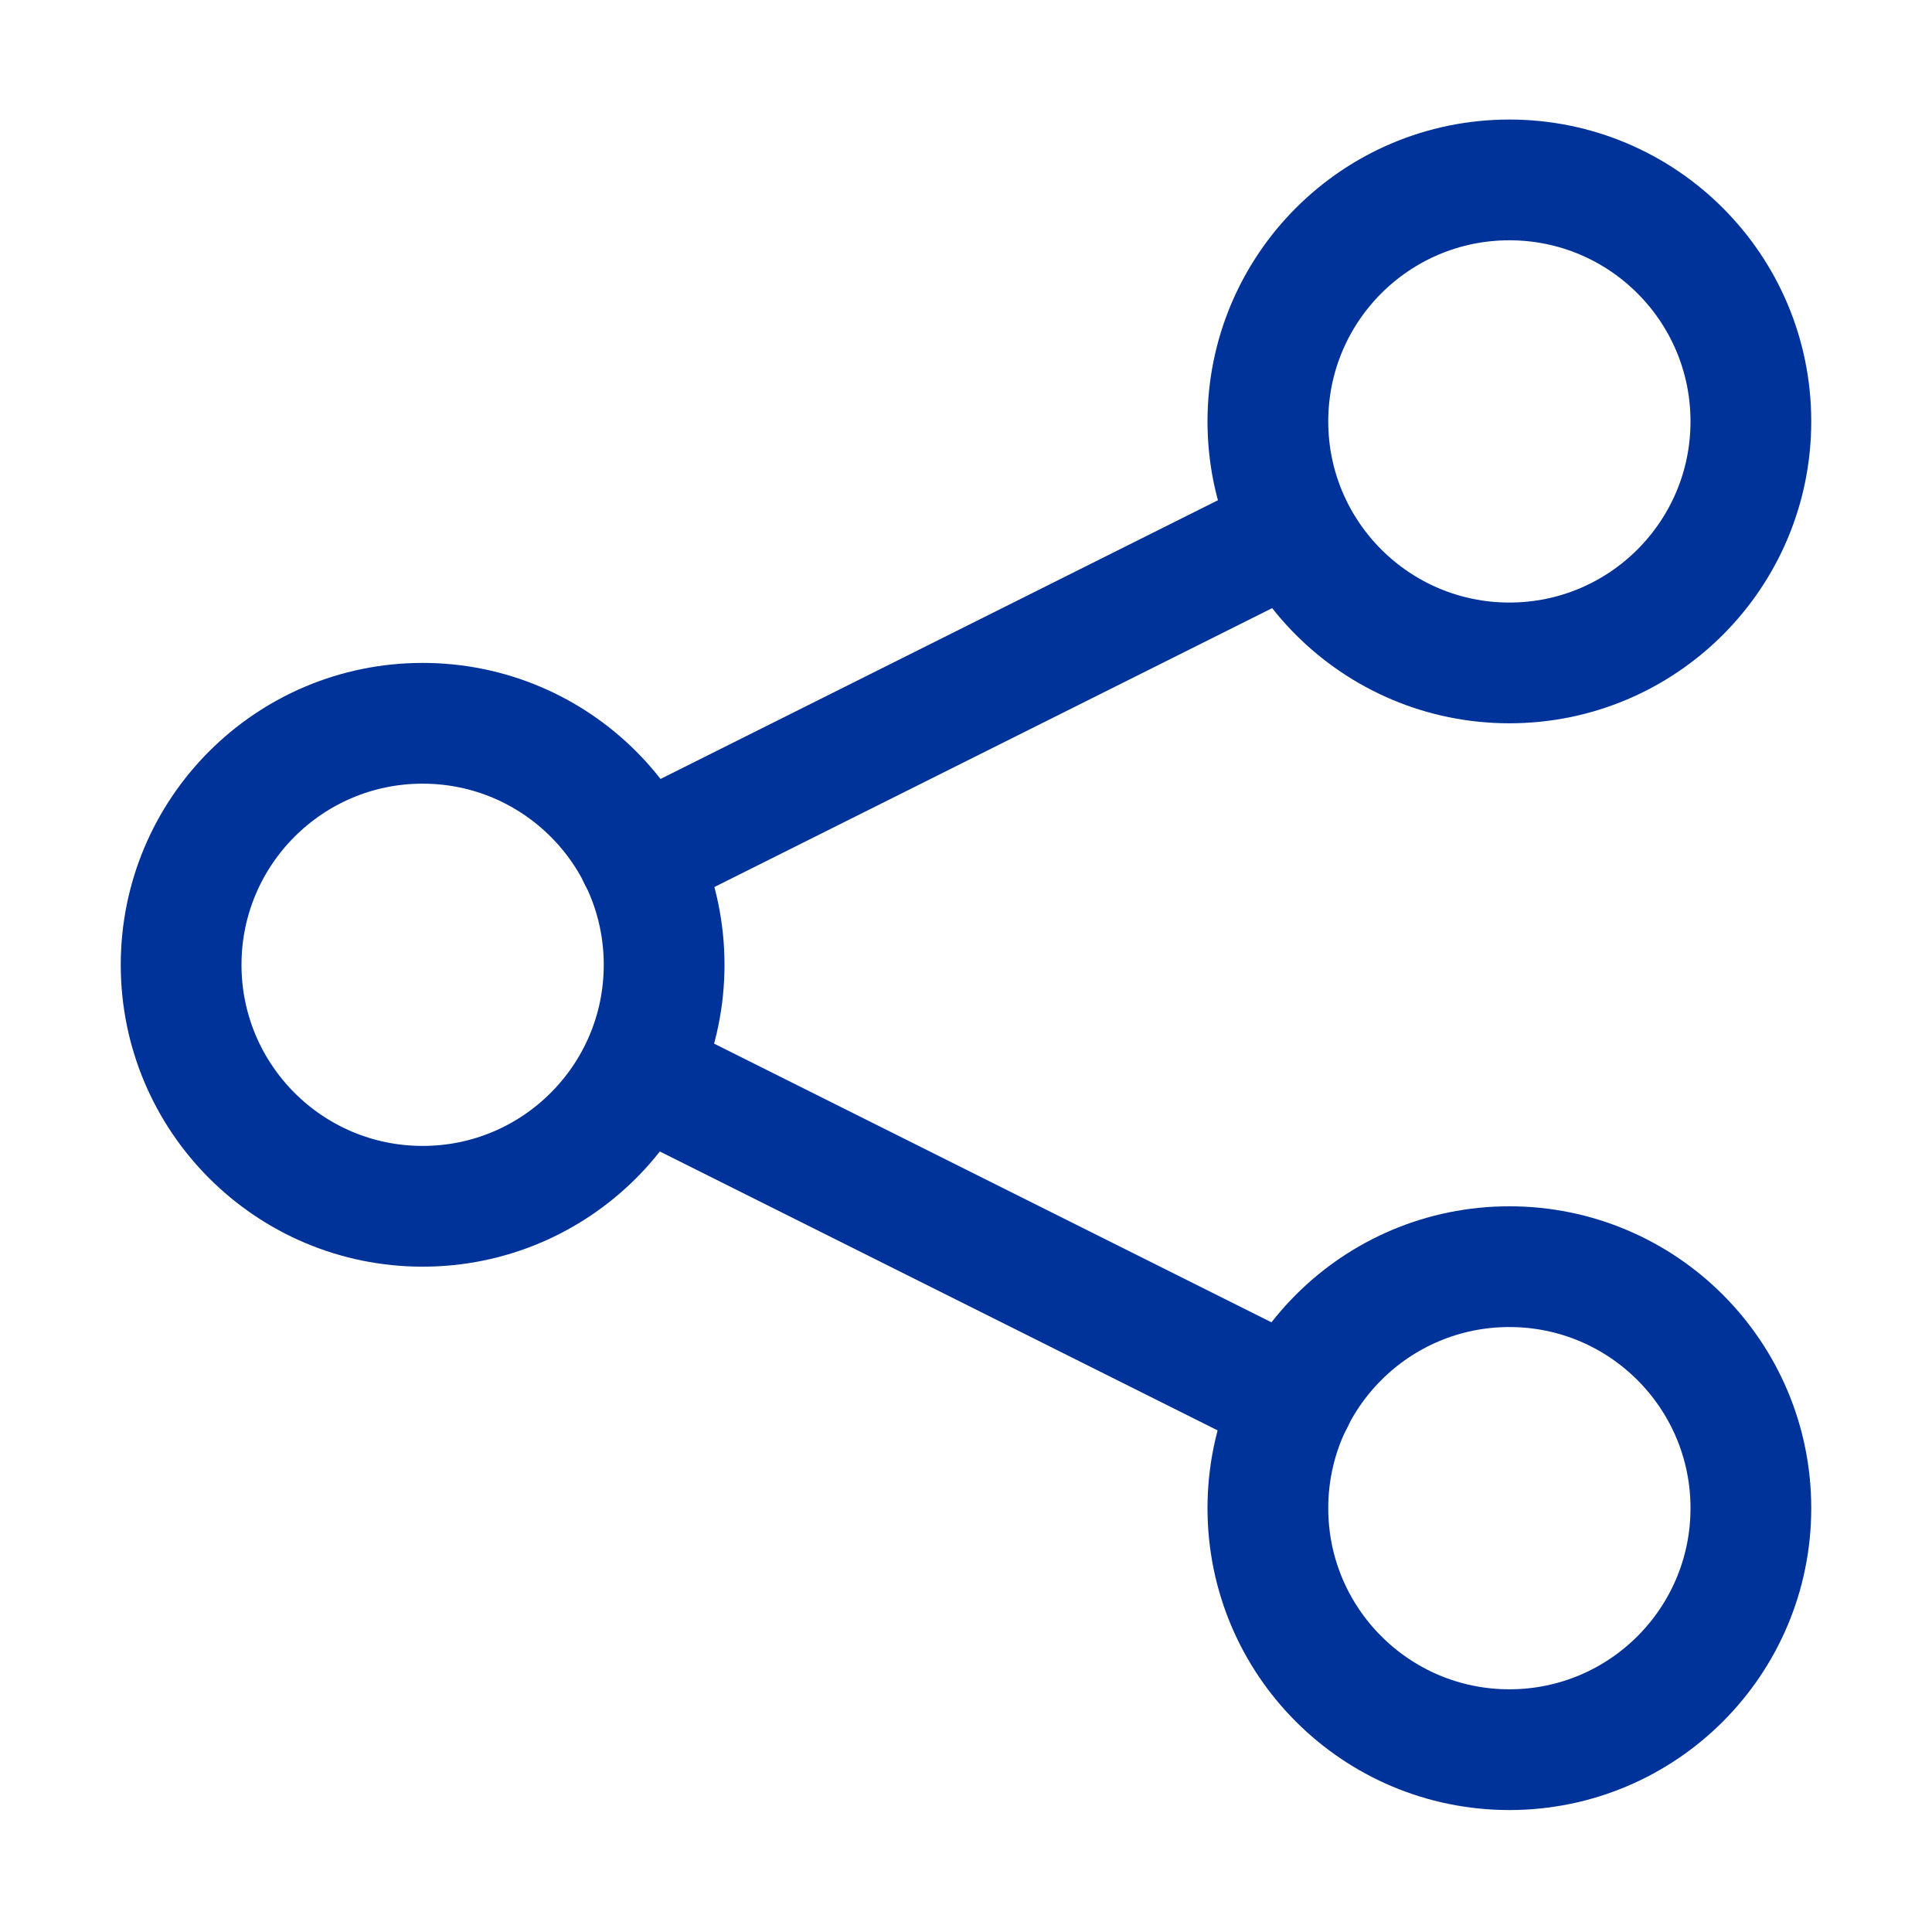 <svg xmlns="http://www.w3.org/2000/svg" viewBox="0 0 16 16"><defs><style>.a{fill:none;stroke:#039;stroke-linecap:round;stroke-linejoin:round;}</style></defs><title>ico_lga_share</title><circle class="a" cx="3.5" cy="7.99" r="2"/><circle class="a" cx="12.5" cy="3.49" r="2"/><circle class="a" cx="12.5" cy="12.49" r="2"/><line class="a" x1="5.29" y1="7.1" x2="10.71" y2="4.39"/><line class="a" x1="10.71" y1="11.6" x2="5.29" y2="8.89"/></svg>